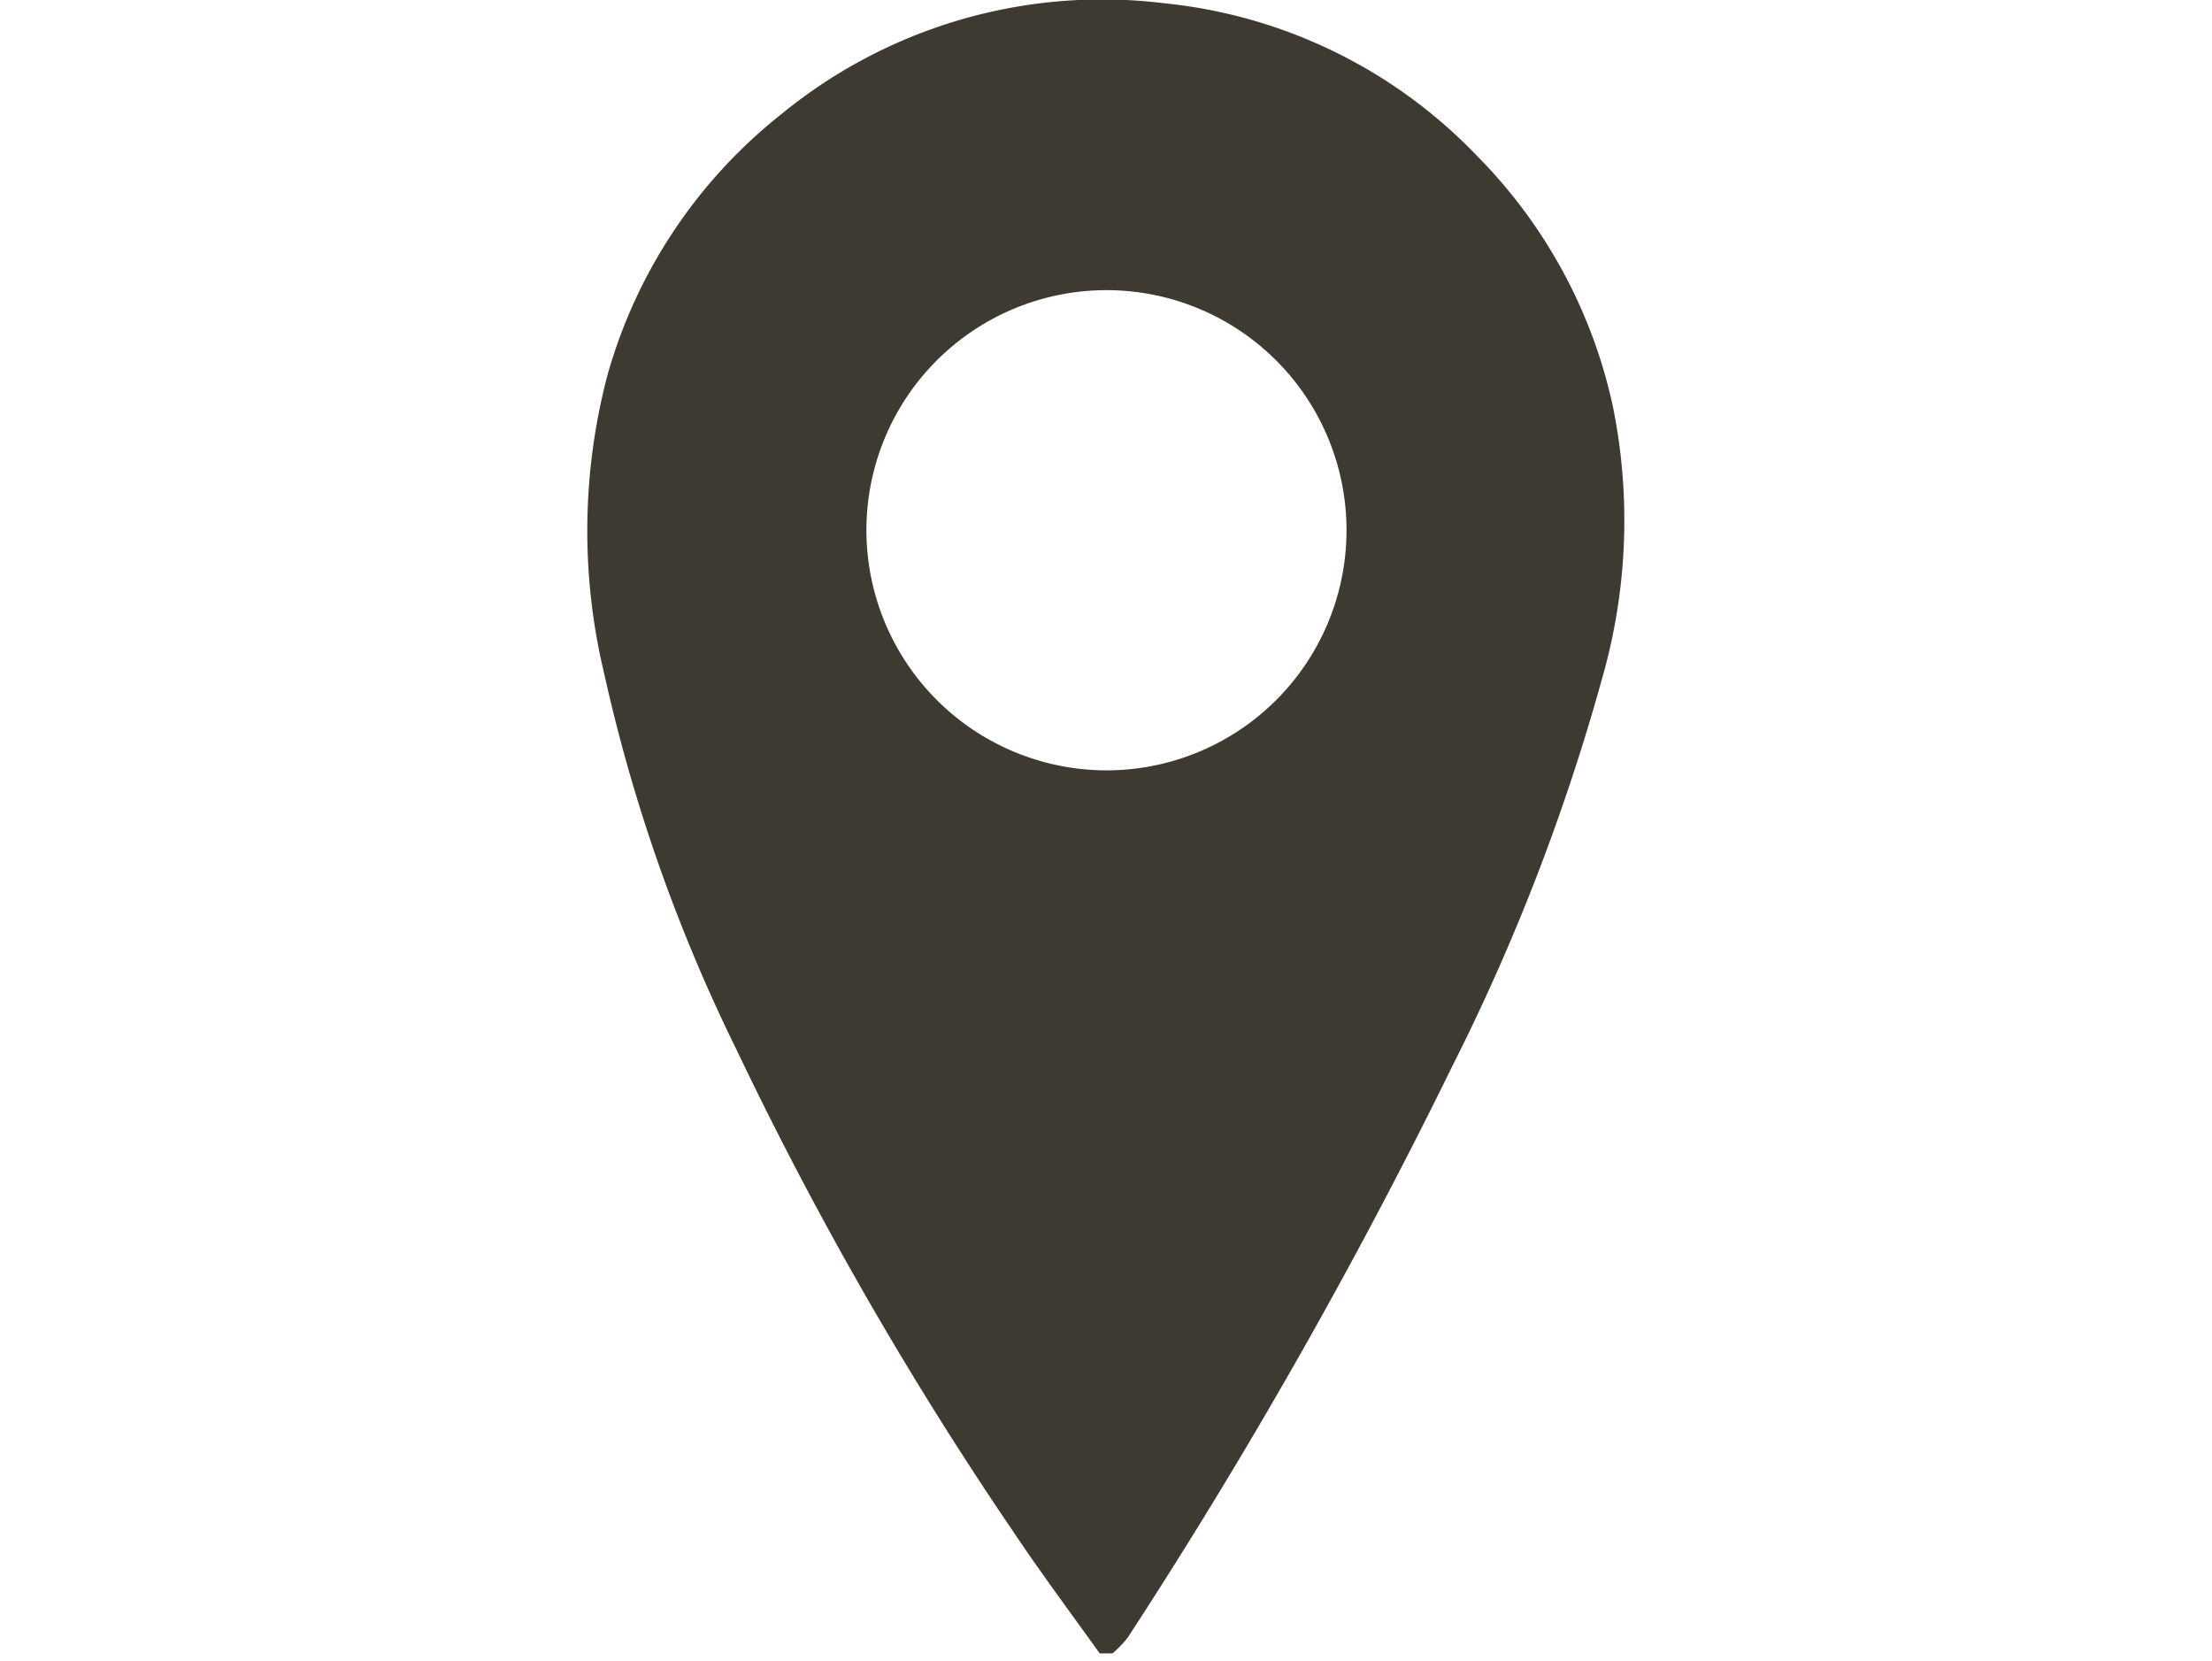 <svg xmlns="http://www.w3.org/2000/svg" viewBox="0 0 95 71.34"><defs><style>.cls-1,.cls-2{fill:#3f3a31;}.cls-1{opacity:0;}</style></defs><title>Asset 160</title><g id="Layer_2" data-name="Layer 2"><g id="Layer_2-2" data-name="Layer 2"><rect class="cls-1" y="0.34" width="95" height="71"/><path class="cls-2" d="M47.23,71c-1.26-1.76-2.56-3.5-3.76-5.3A156.47,156.47,0,0,1,31.62,45.05a71.67,71.67,0,0,1-5.68-16.16,26.24,26.24,0,0,1,.16-12.82A21.83,21.83,0,0,1,33.56,4.9,21.74,21.74,0,0,1,50,.14,21.58,21.58,0,0,1,63.44,6.7a21.81,21.81,0,0,1,5.83,10.76,24.57,24.57,0,0,1-.44,11.59,90.6,90.6,0,0,1-6.47,16.76,231.15,231.15,0,0,1-13.92,24.5,4.75,4.75,0,0,1-.66.69Zm.26-37.92A10.31,10.31,0,1,0,37.21,22.72,10.32,10.32,0,0,0,47.49,33.08Z"/></g></g></svg>